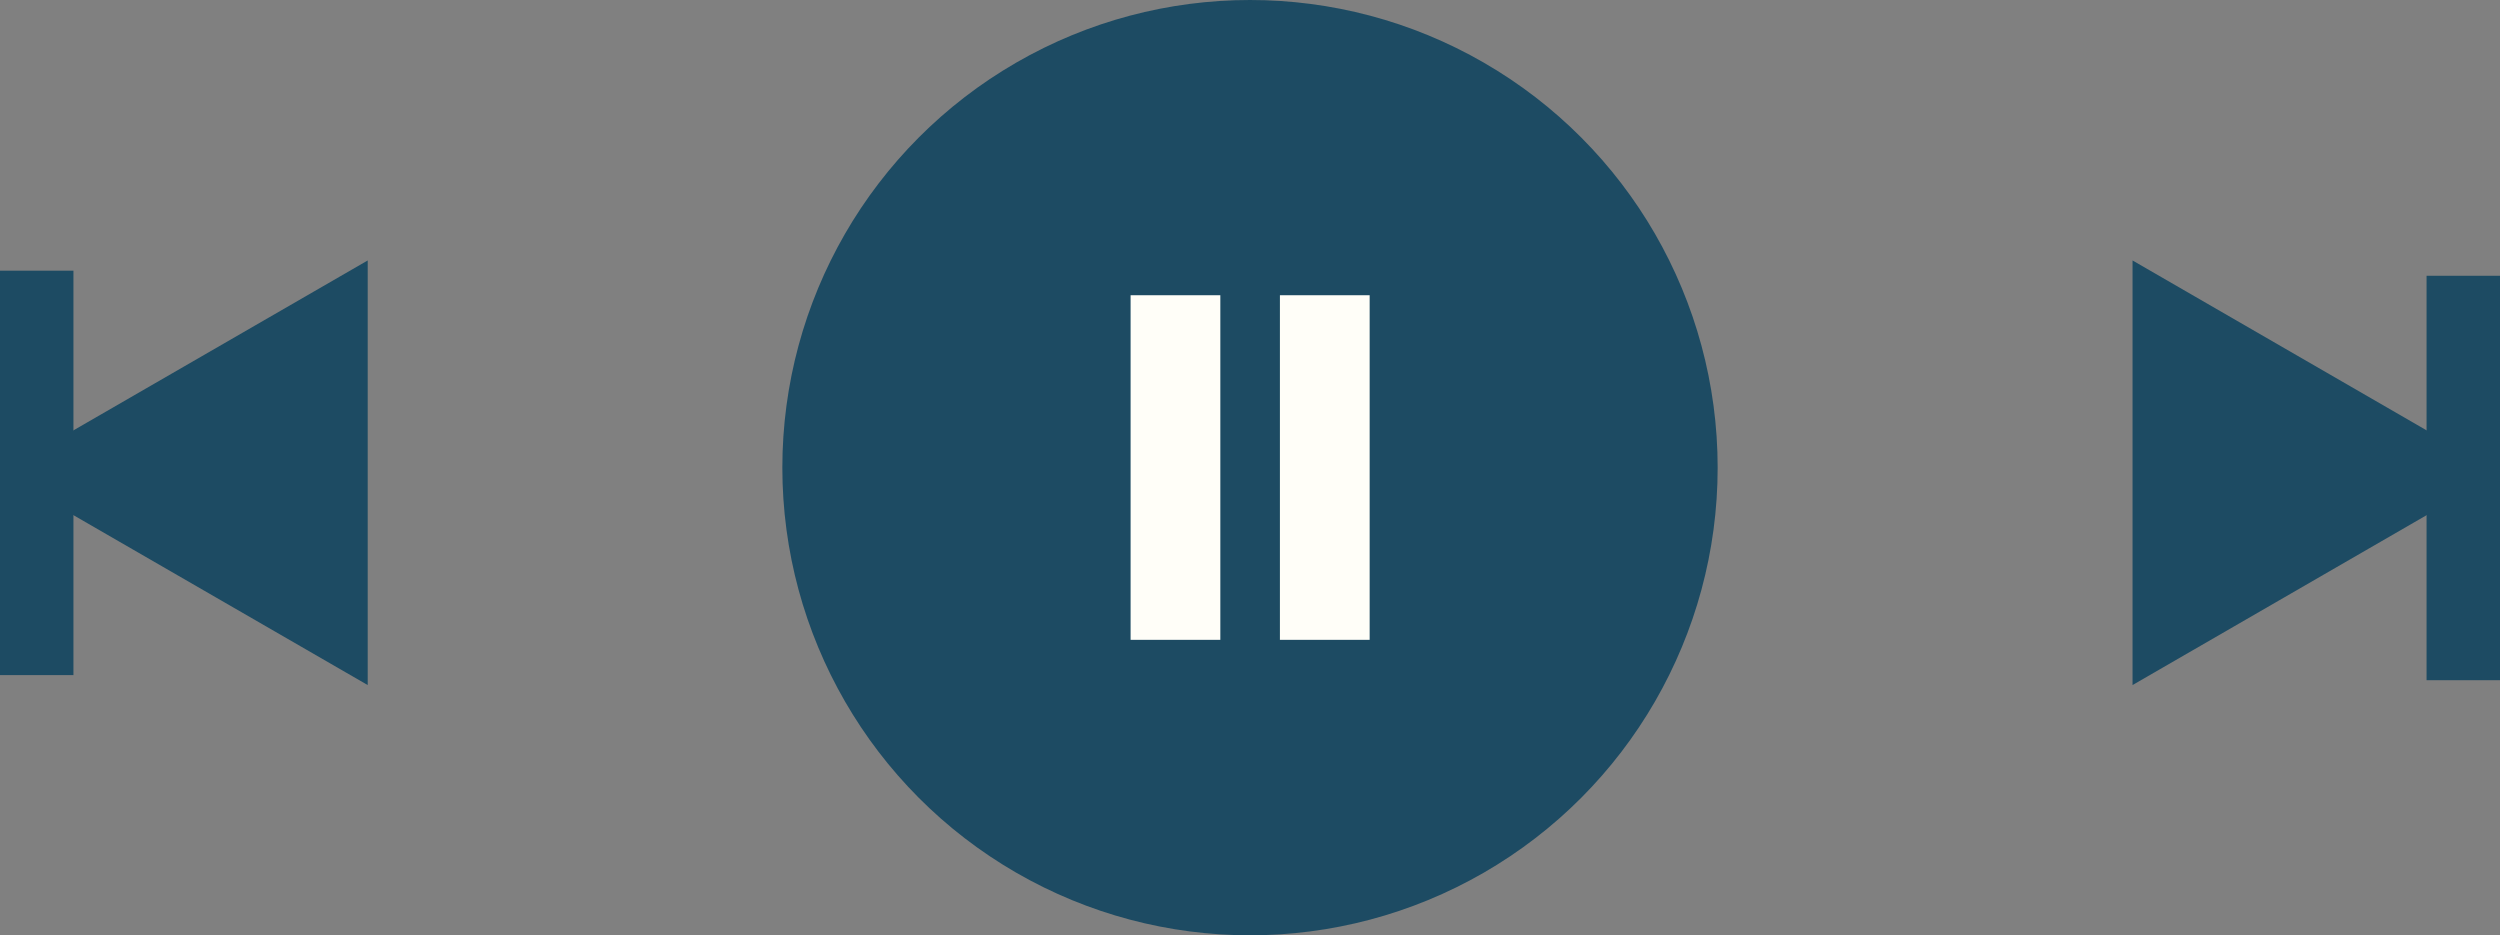 <?xml version="1.0" encoding="UTF-8"?> <svg xmlns="http://www.w3.org/2000/svg" id="Слой_1" data-name="Слой 1" viewBox="0 0 102.8 38.46"><rect x="0" y="0" width="102.8" height="38.46" fill="#808080" stroke="none"/><defs><style>.cls-1{fill:#1d4b63;}.cls-2{fill:#fffef8;}</style></defs><circle class="cls-1" cx="51.4" cy="19.23" r="19.23"></circle><rect class="cls-1" y="11.13" width="3.02" height="16.63"></rect><polygon class="cls-1" points="0 19.44 15.12 28.17 15.12 10.71 0 19.44"></polygon><rect class="cls-1" x="99.78" y="11.34" width="3.02" height="16.63"></rect><polygon class="cls-1" points="102.8 19.44 87.69 10.71 87.69 28.17 102.8 19.44"></polygon><rect class="cls-2" x="46.49" y="12.14" width="3.69" height="14.17"></rect><rect class="cls-2" x="52.63" y="12.14" width="3.69" height="14.17"></rect></svg> 